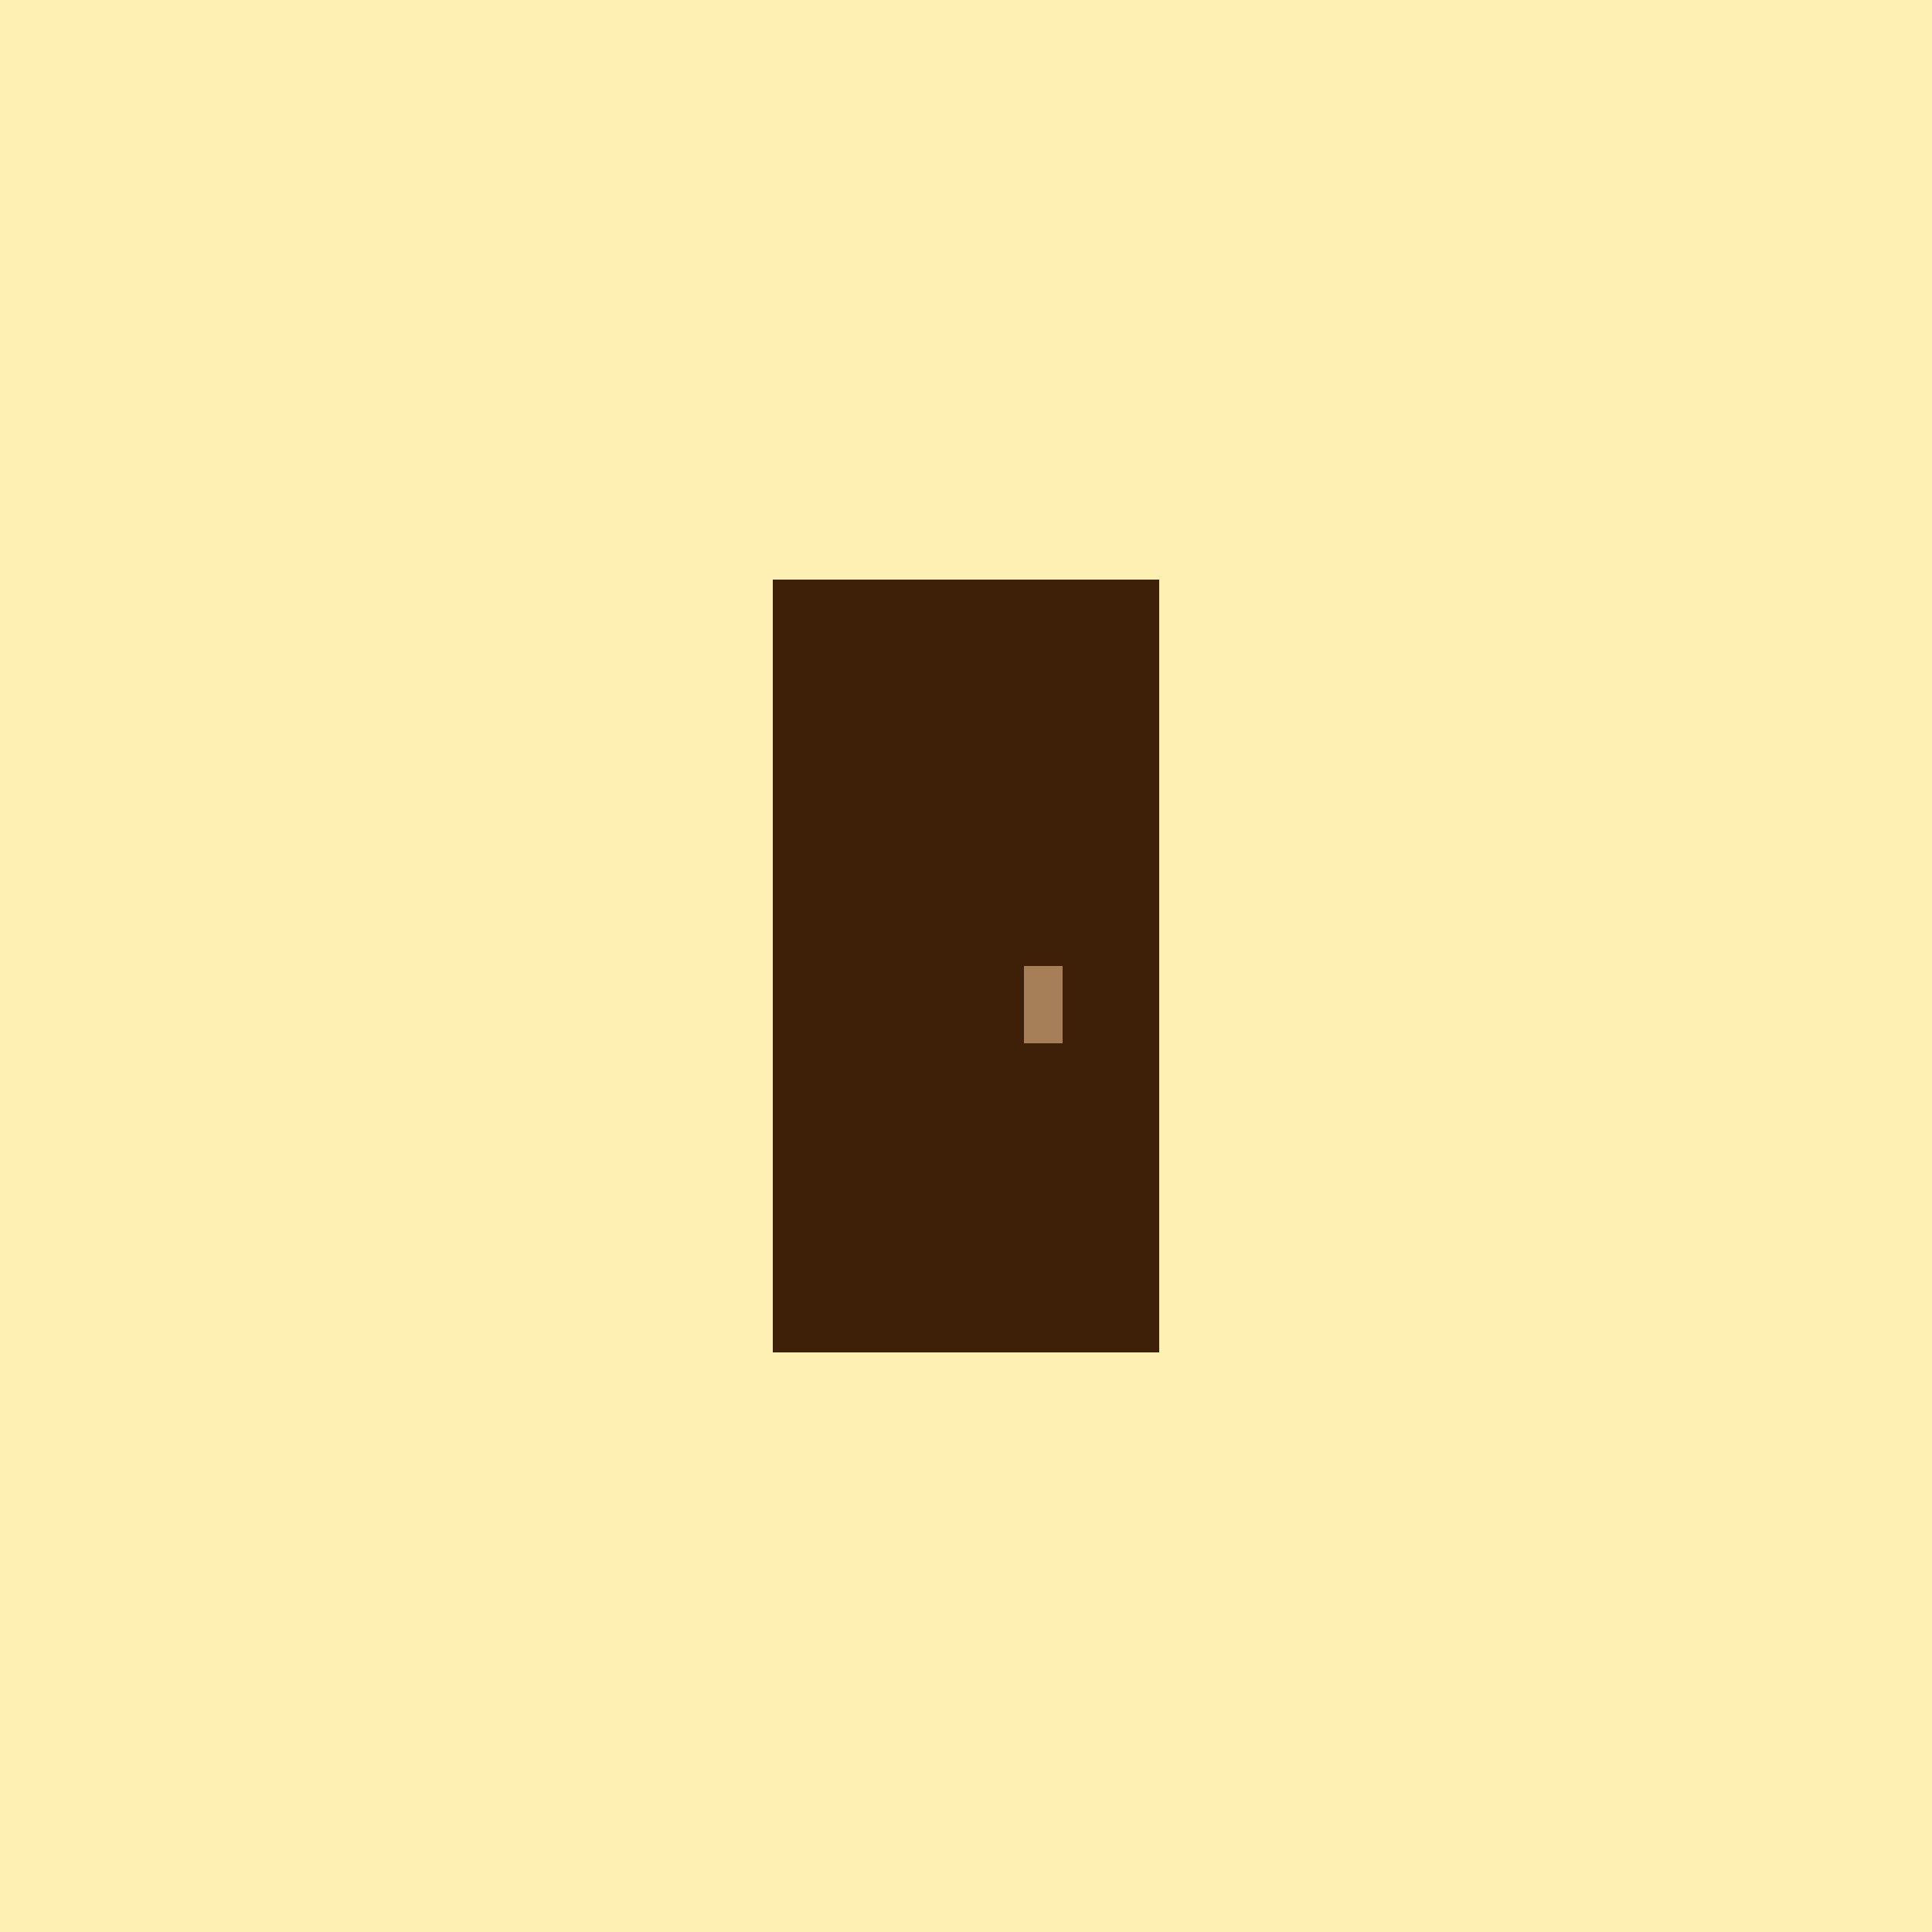 <!--

Generated by DrawGPT.
Free, open source, AI generated images in SVG, PNG, and HTML Canvas format.
https://drawgpt.ai

Created: 2023-09-26T17:50:57.945Z
Link: https://drawgpt.ai/prompt/53722/

-->
<svg xmlns="http://www.w3.org/2000/svg" xmlns:xlink="http://www.w3.org/1999/xlink" width="500" height="500"><defs/><g><rect fill="#FEEFB3" stroke="none" x="0" y="0" width="512" height="512"/><rect fill="#3E1F08" stroke="none" x="200" y="150" width="100" height="200"/><rect fill="#A67F59" stroke="none" x="265" y="250" width="10" height="20"/><path fill="none" stroke="none"/></g></svg>